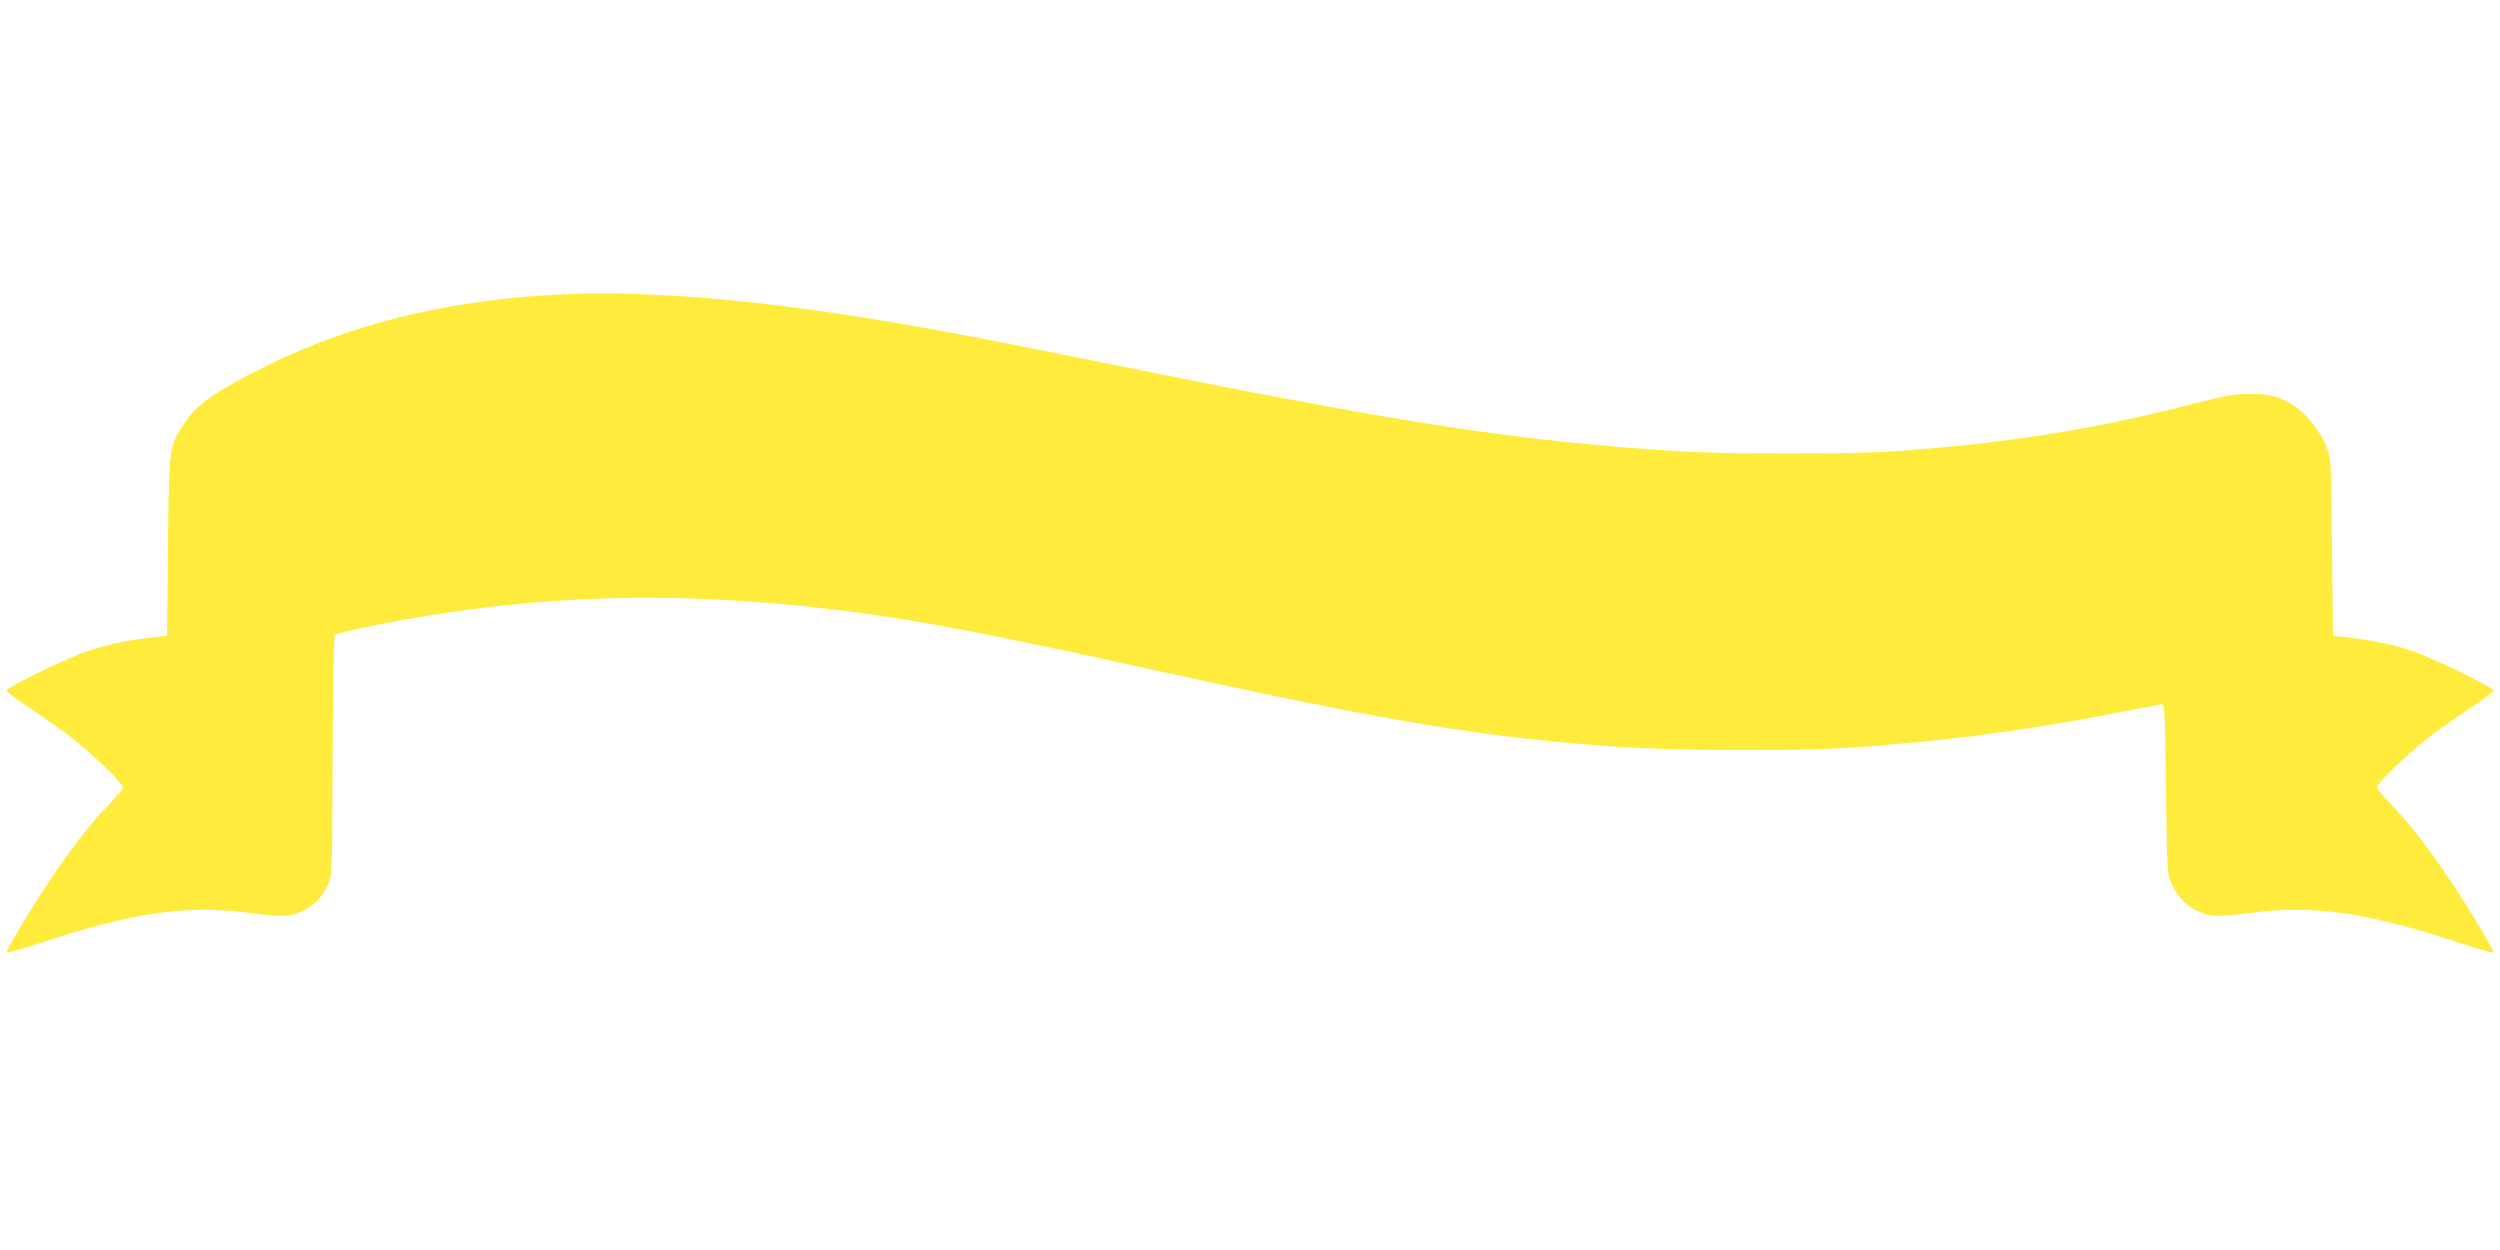 <?xml version="1.0" standalone="no"?>
<!DOCTYPE svg PUBLIC "-//W3C//DTD SVG 20010904//EN"
 "http://www.w3.org/TR/2001/REC-SVG-20010904/DTD/svg10.dtd">
<svg version="1.0" xmlns="http://www.w3.org/2000/svg"
 width="1280pt" height="640pt" viewBox="0 0 1280 640"
 preserveAspectRatio="xMidYMid meet">
<g transform="translate(0,640) scale(0.1,-0.1)"
fill="#ffeb3b" stroke="none">
<path d="M2805 4889 c-547 -34 -1026 -155 -1446 -365 -257 -128 -350 -193
-414 -290 -80 -121 -79 -113 -85 -629 l-5 -460 -70 -8 c-121 -13 -237 -37
-335 -70 -98 -32 -412 -184 -417 -202 -1 -5 43 -40 100 -77 56 -37 149 -102
207 -144 111 -82 290 -253 290 -276 0 -7 -35 -49 -78 -93 -124 -127 -282 -346
-446 -618 -43 -71 -75 -131 -72 -134 3 -4 90 22 193 56 465 152 734 189 1058
146 154 -21 201 -19 260 9 62 29 107 76 135 139 21 47 21 61 23 657 2 383 6
613 12 619 13 13 265 65 490 101 672 109 1331 118 2065 29 399 -48 749 -114
1595 -300 1252 -276 1732 -356 2440 -404 269 -18 887 -21 1135 -5 485 31 901
84 1380 177 129 25 242 46 250 47 13 1 16 -55 20 -434 5 -425 6 -436 28 -485
30 -65 75 -112 137 -141 59 -28 106 -30 260 -9 324 43 593 6 1058 -146 103
-34 190 -60 193 -56 3 3 -29 63 -72 134 -164 272 -322 491 -446 618 -43 44
-78 86 -78 93 0 23 179 194 290 276 58 42 151 107 207 144 57 37 101 72 100
77 -5 18 -319 170 -417 202 -98 33 -214 57 -335 70 l-70 8 -5 455 c-5 447 -6
456 -28 512 -31 77 -100 166 -159 205 -77 52 -127 66 -233 66 -82 0 -122 -7
-292 -51 -507 -131 -968 -204 -1538 -243 -213 -15 -854 -15 -1085 0 -846 54
-1402 139 -2937 450 -603 122 -881 175 -1153 220 -696 115 -1256 158 -1710
130z"/>
</g>
</svg>
